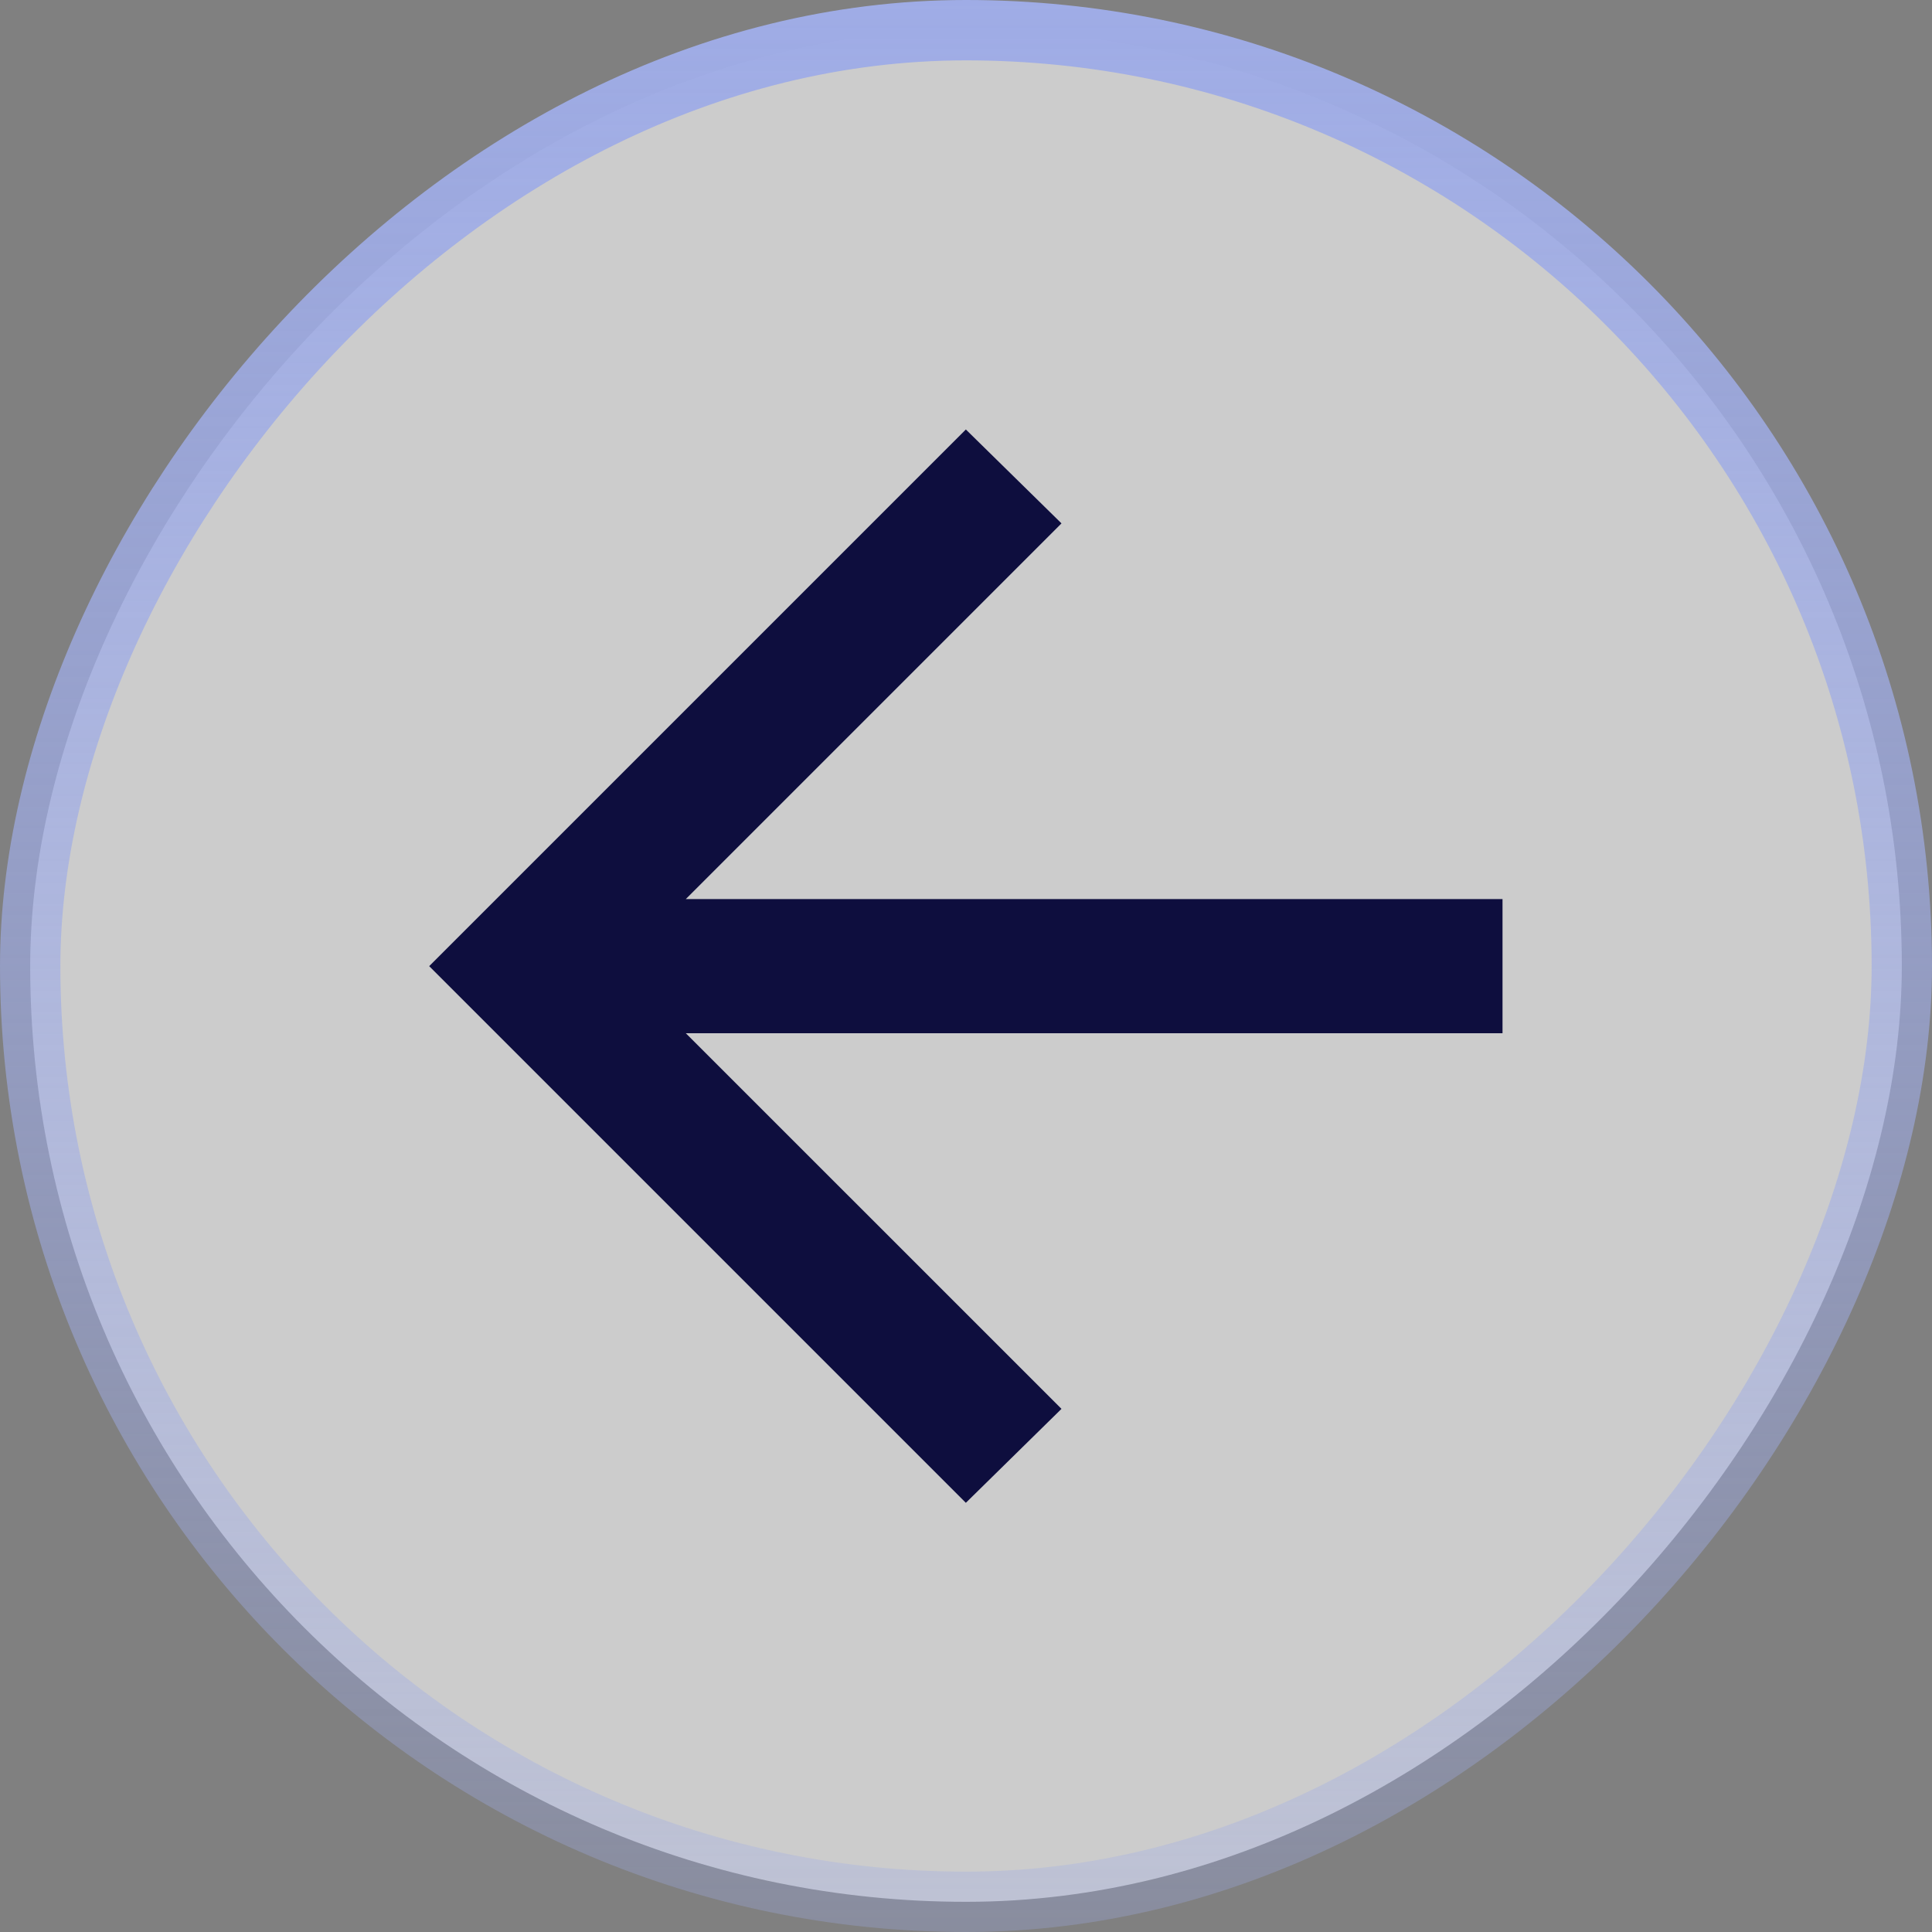 <svg width="40" height="40" viewBox="0 0 40 40" fill="none" xmlns="http://www.w3.org/2000/svg">
<rect x="0" y="0" width="40" height="40" fill="#808080" stroke="none"/>
<rect x="-0.625" y="0.625" width="38.75" height="38.75" rx="19.375" transform="matrix(-1 0 0 1 38.75 0)" fill="white" fill-opacity="0.6"/>
<rect x="-0.625" y="0.625" width="38.75" height="38.75" rx="19.375" transform="matrix(-1 0 0 1 38.75 0)" stroke="url(#paint0_linear_12433_279)" stroke-width="1.25"/>
<mask id="mask0_12433_279" style="mask-type:alpha" maskUnits="userSpaceOnUse" x="7" y="7" width="26" height="26">
<rect width="25" height="25" transform="matrix(-1 0 0 1 32.5 7.5)" fill="#D9D9D9"/>
</mask>
<g mask="url(#mask0_12433_279)">
<path d="M14.199 21.392L31.108 21.392L31.108 18.614L14.199 18.614L21.977 10.836L19.997 8.892L8.886 20.003L19.997 31.114L21.977 29.169L14.199 21.392Z" fill="#0E0E3E"/>
</g>
<defs>
<linearGradient id="paint0_linear_12433_279" x1="20" y1="0" x2="20" y2="40" gradientUnits="userSpaceOnUse">
<stop stop-color="#9FACE6"/>
<stop offset="1" stop-color="#9FACE6" stop-opacity="0.3"/>
</linearGradient>
</defs>
</svg>

